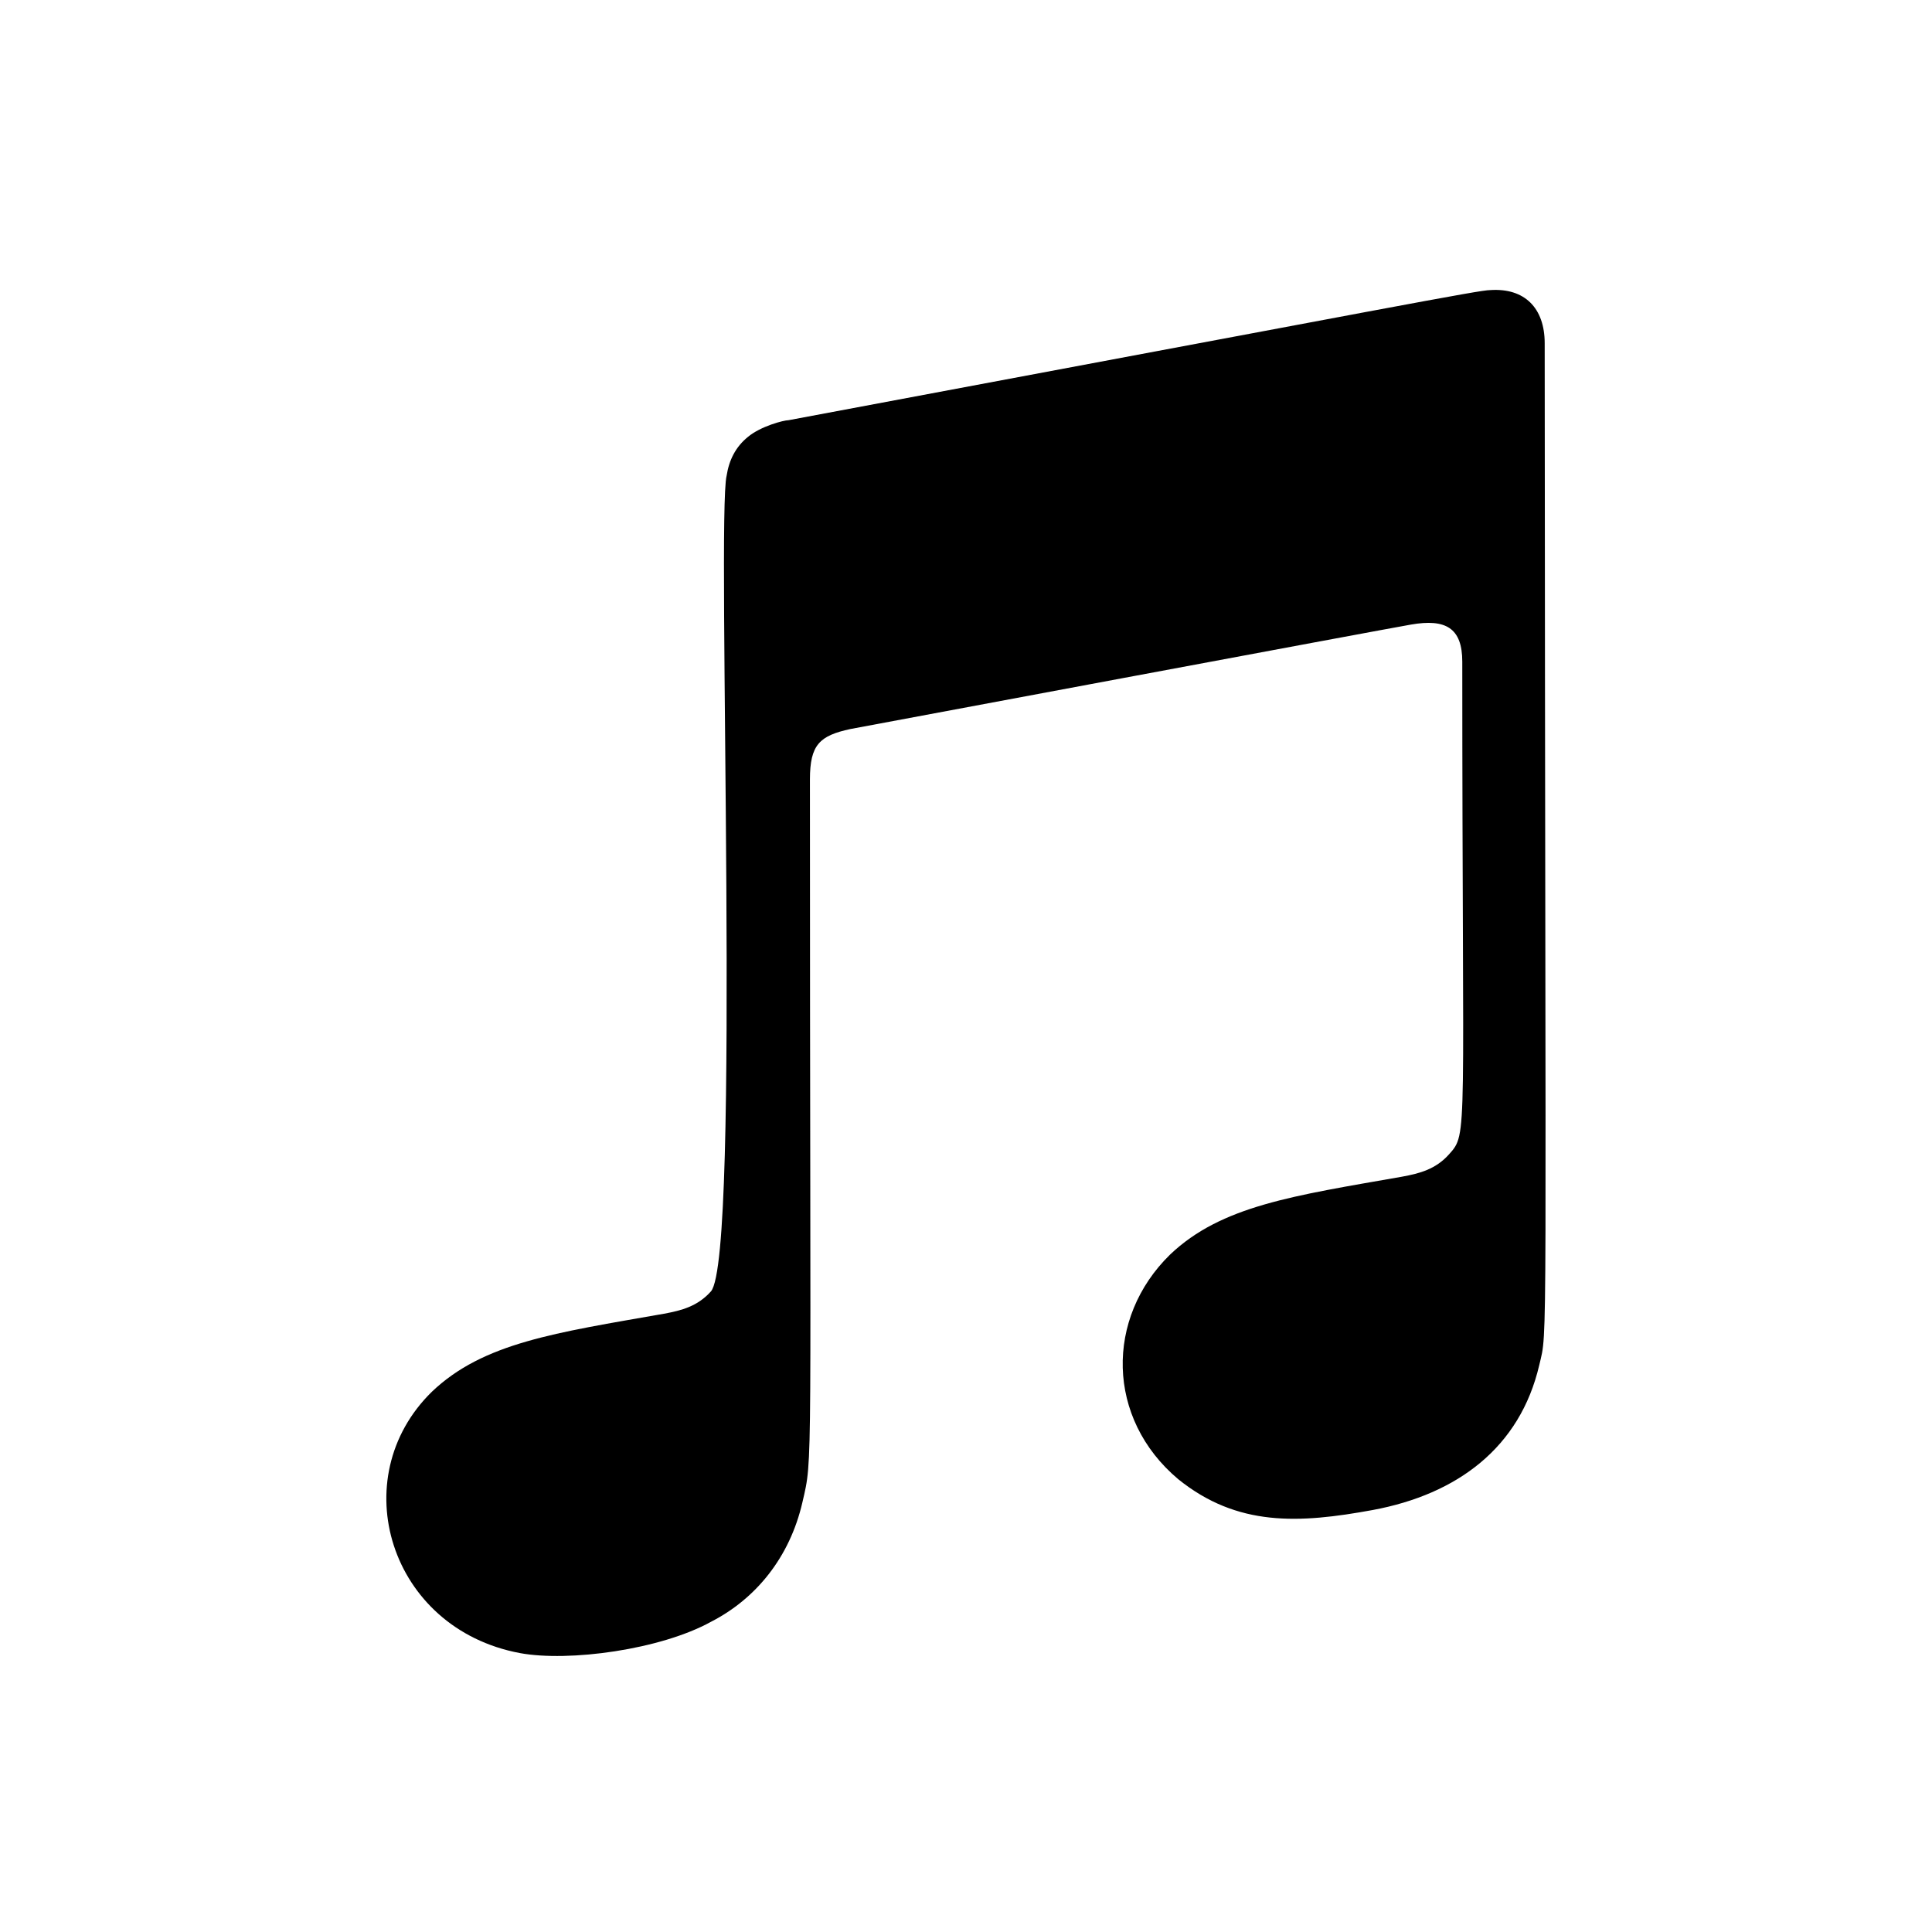 <svg xmlns="http://www.w3.org/2000/svg" viewBox="0 0 640 640"><!--! Font Awesome Free 7.1.0 by @fontawesome - https://fontawesome.com License - https://fontawesome.com/license/free (Icons: CC BY 4.0, Fonts: SIL OFL 1.1, Code: MIT License) Copyright 2025 Fonticons, Inc. --><path fill="currentColor" d="M509.9 452.2C503.5 479.6 482.7 495 454.8 500.2C430.3 504.7 409.9 505.8 390.3 490C366.4 469.9 366.1 436.6 387.6 415.6C404.6 399.4 428.5 396.1 464.4 389.8C470.4 388.7 475.6 387.3 480 382.4C486.4 375.2 484.4 378.3 484.4 219.2C484.4 208 478.9 204.9 467.4 206.9C459.2 208.3 281.7 241.5 281.7 241.5C271.5 243.7 268.3 246.7 268.3 258.2C268.3 492.9 269.4 482.1 265.8 497.7C261.6 515.9 250.4 529.6 235.6 537.2C218.8 546.5 188.4 550.6 172.2 547.6C129 539.5 113.8 489.6 143.1 461C160.1 444.8 184 441.5 219.9 435.2C225.9 434.1 231.1 432.7 235.5 427.8C245.6 416.3 237.3 171.2 240.7 157.6C241.5 152.4 243.7 148 247.8 144.7C252 141.2 259.6 139.2 261.2 139.2C465.2 101 490.1 96.1 493.6 96.1C505.1 95.3 511.7 102.1 511.7 113.7C511.9 458.2 512.8 439.7 509.9 452.2z"/></svg>